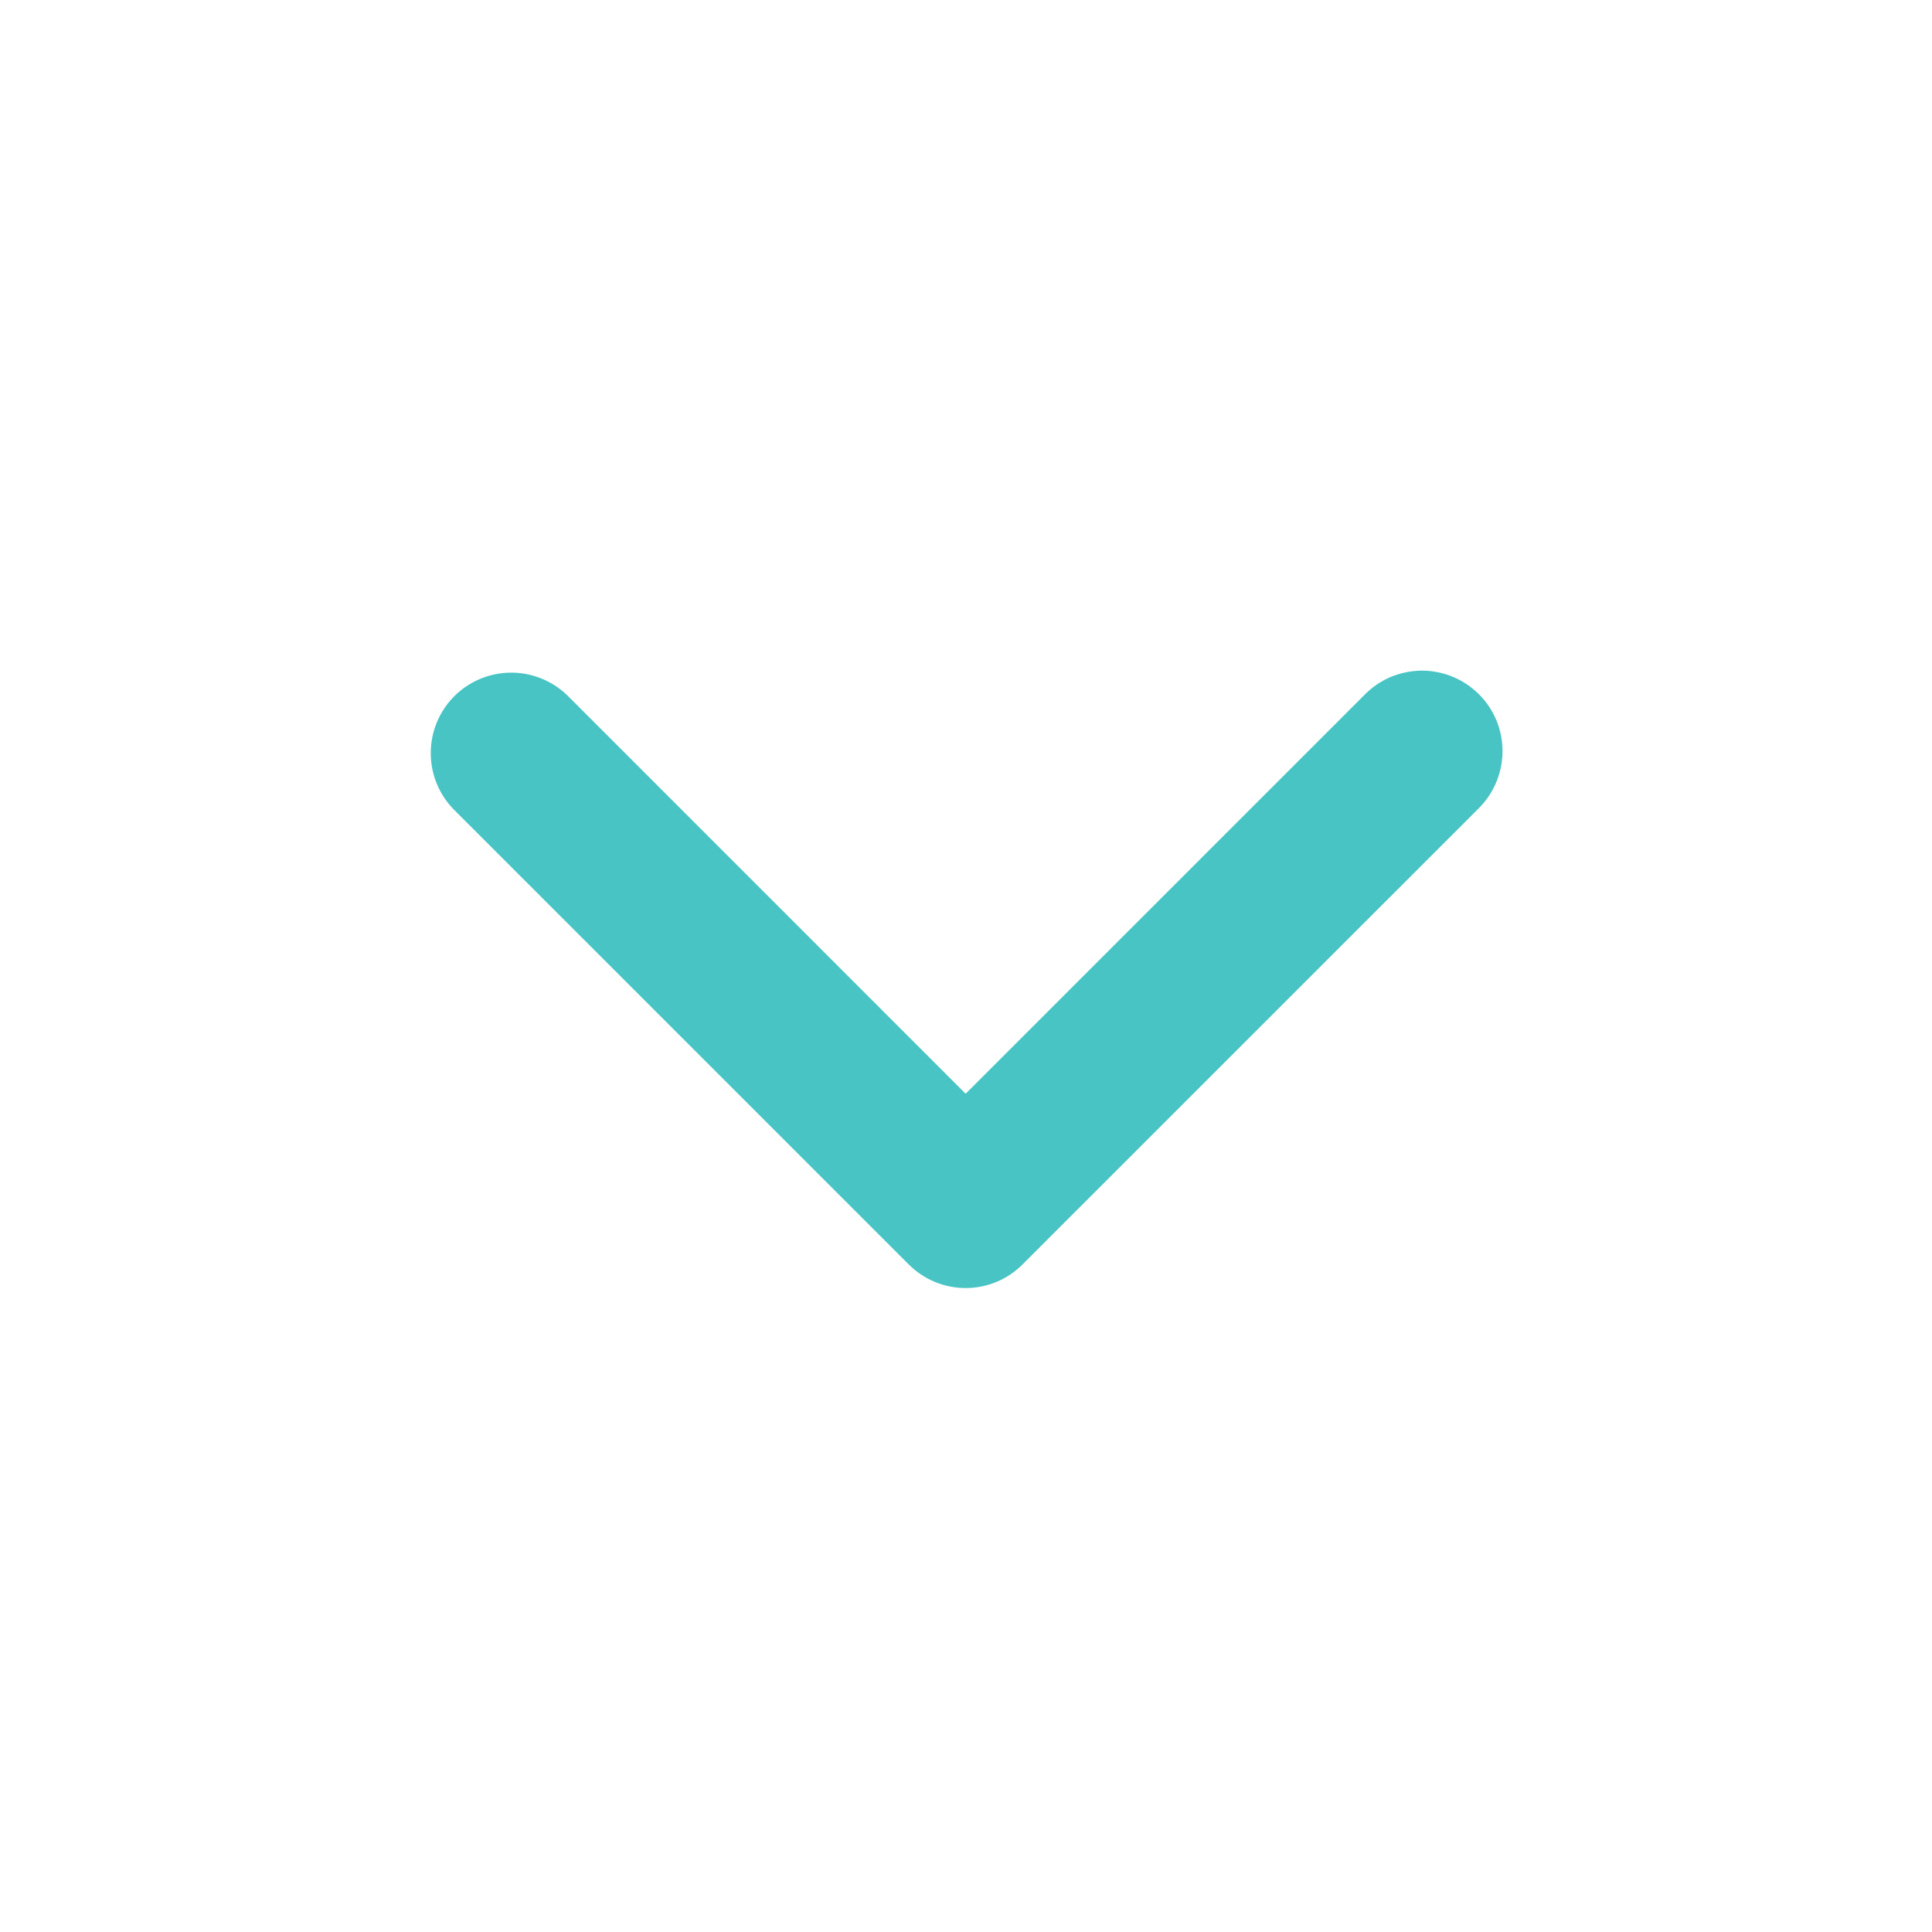 <svg width="26" height="26" viewBox="0 0 26 26" fill="none" xmlns="http://www.w3.org/2000/svg">
<path fill-rule="evenodd" clip-rule="evenodd" d="M12.229 17.016C12.433 17.22 12.708 17.334 12.995 17.334C13.283 17.334 13.558 17.22 13.761 17.016L19.89 10.888C19.993 10.788 20.076 10.668 20.132 10.536C20.189 10.404 20.219 10.262 20.22 10.118C20.222 9.974 20.194 9.832 20.14 9.698C20.085 9.565 20.005 9.444 19.903 9.343C19.801 9.241 19.68 9.161 19.547 9.106C19.414 9.052 19.271 9.024 19.128 9.025C18.984 9.027 18.842 9.057 18.709 9.113C18.577 9.17 18.458 9.253 18.358 9.356L12.995 14.719L7.633 9.356C7.428 9.159 7.155 9.05 6.871 9.052C6.587 9.055 6.315 9.168 6.114 9.369C5.913 9.57 5.799 9.842 5.797 10.126C5.794 10.41 5.904 10.684 6.101 10.888L12.229 17.016Z" fill="#47C4C3"/>
</svg>
